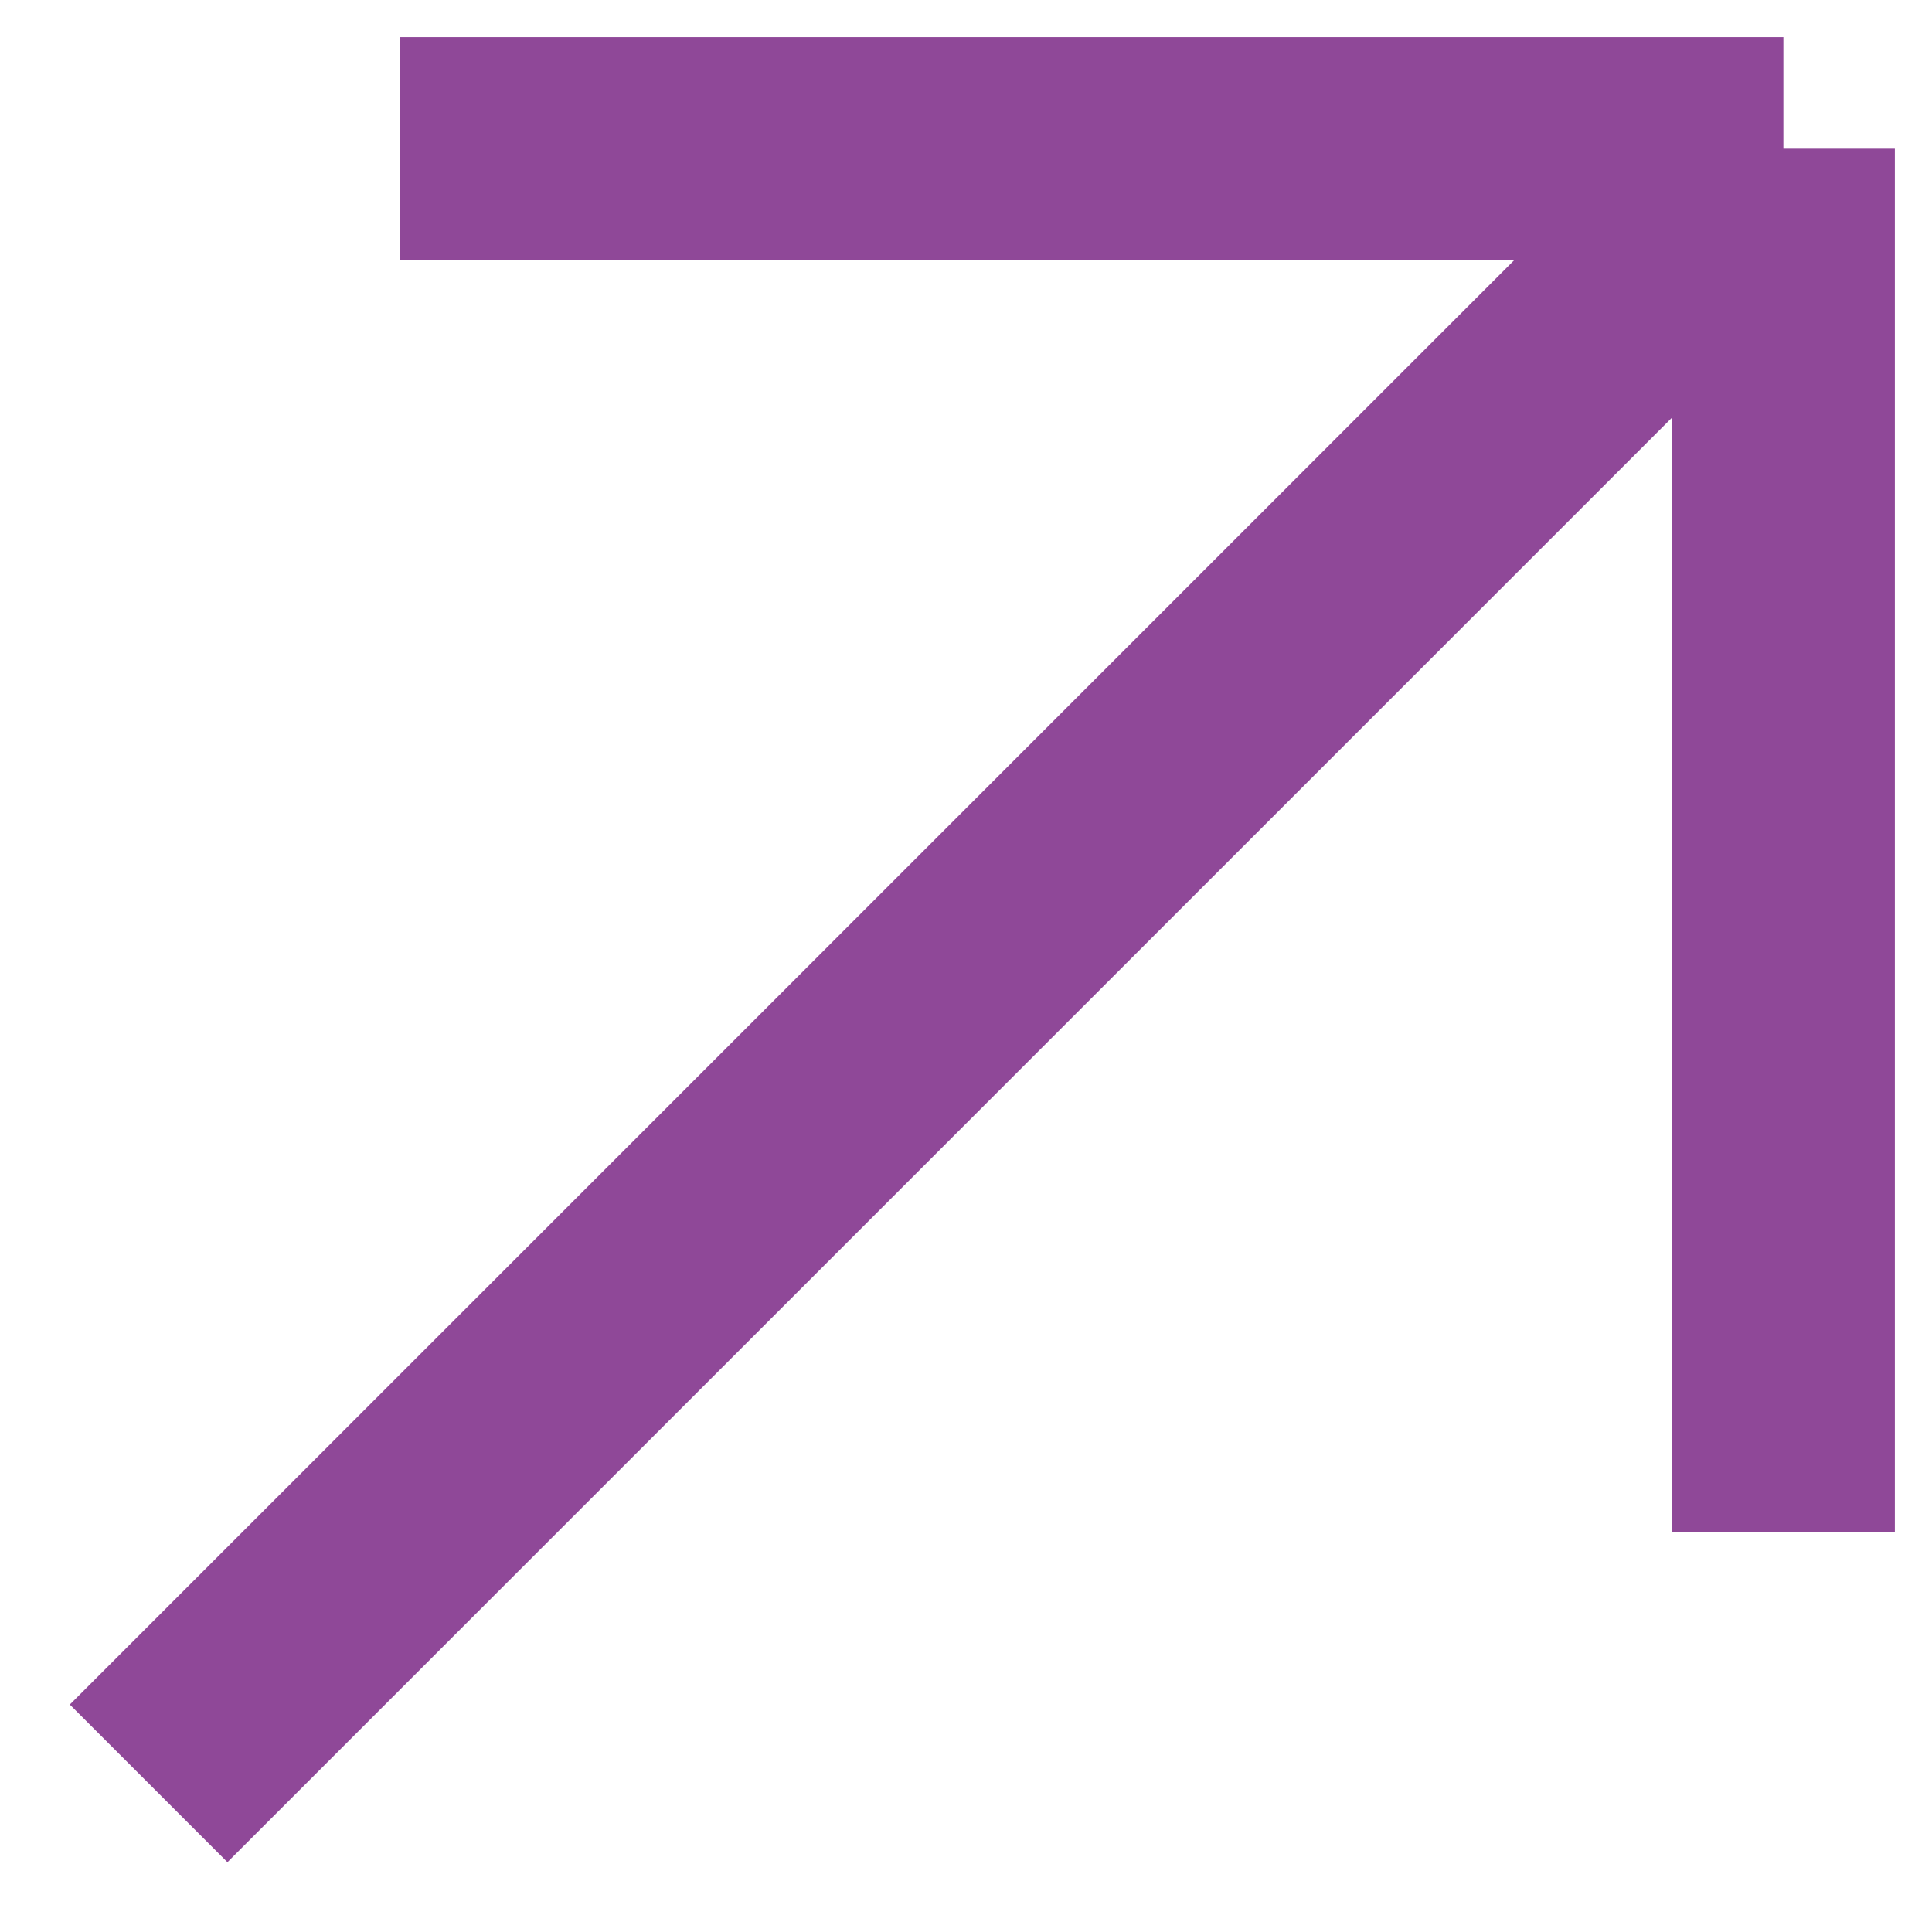 <?xml version="1.0" encoding="UTF-8"?> <svg xmlns="http://www.w3.org/2000/svg" width="13" height="13" viewBox="0 0 13 13" fill="none"><path d="M1 12L12 1M12 1V10.308M12 1H2.692" stroke="#8F4898" stroke-width="1.5"></path></svg> 